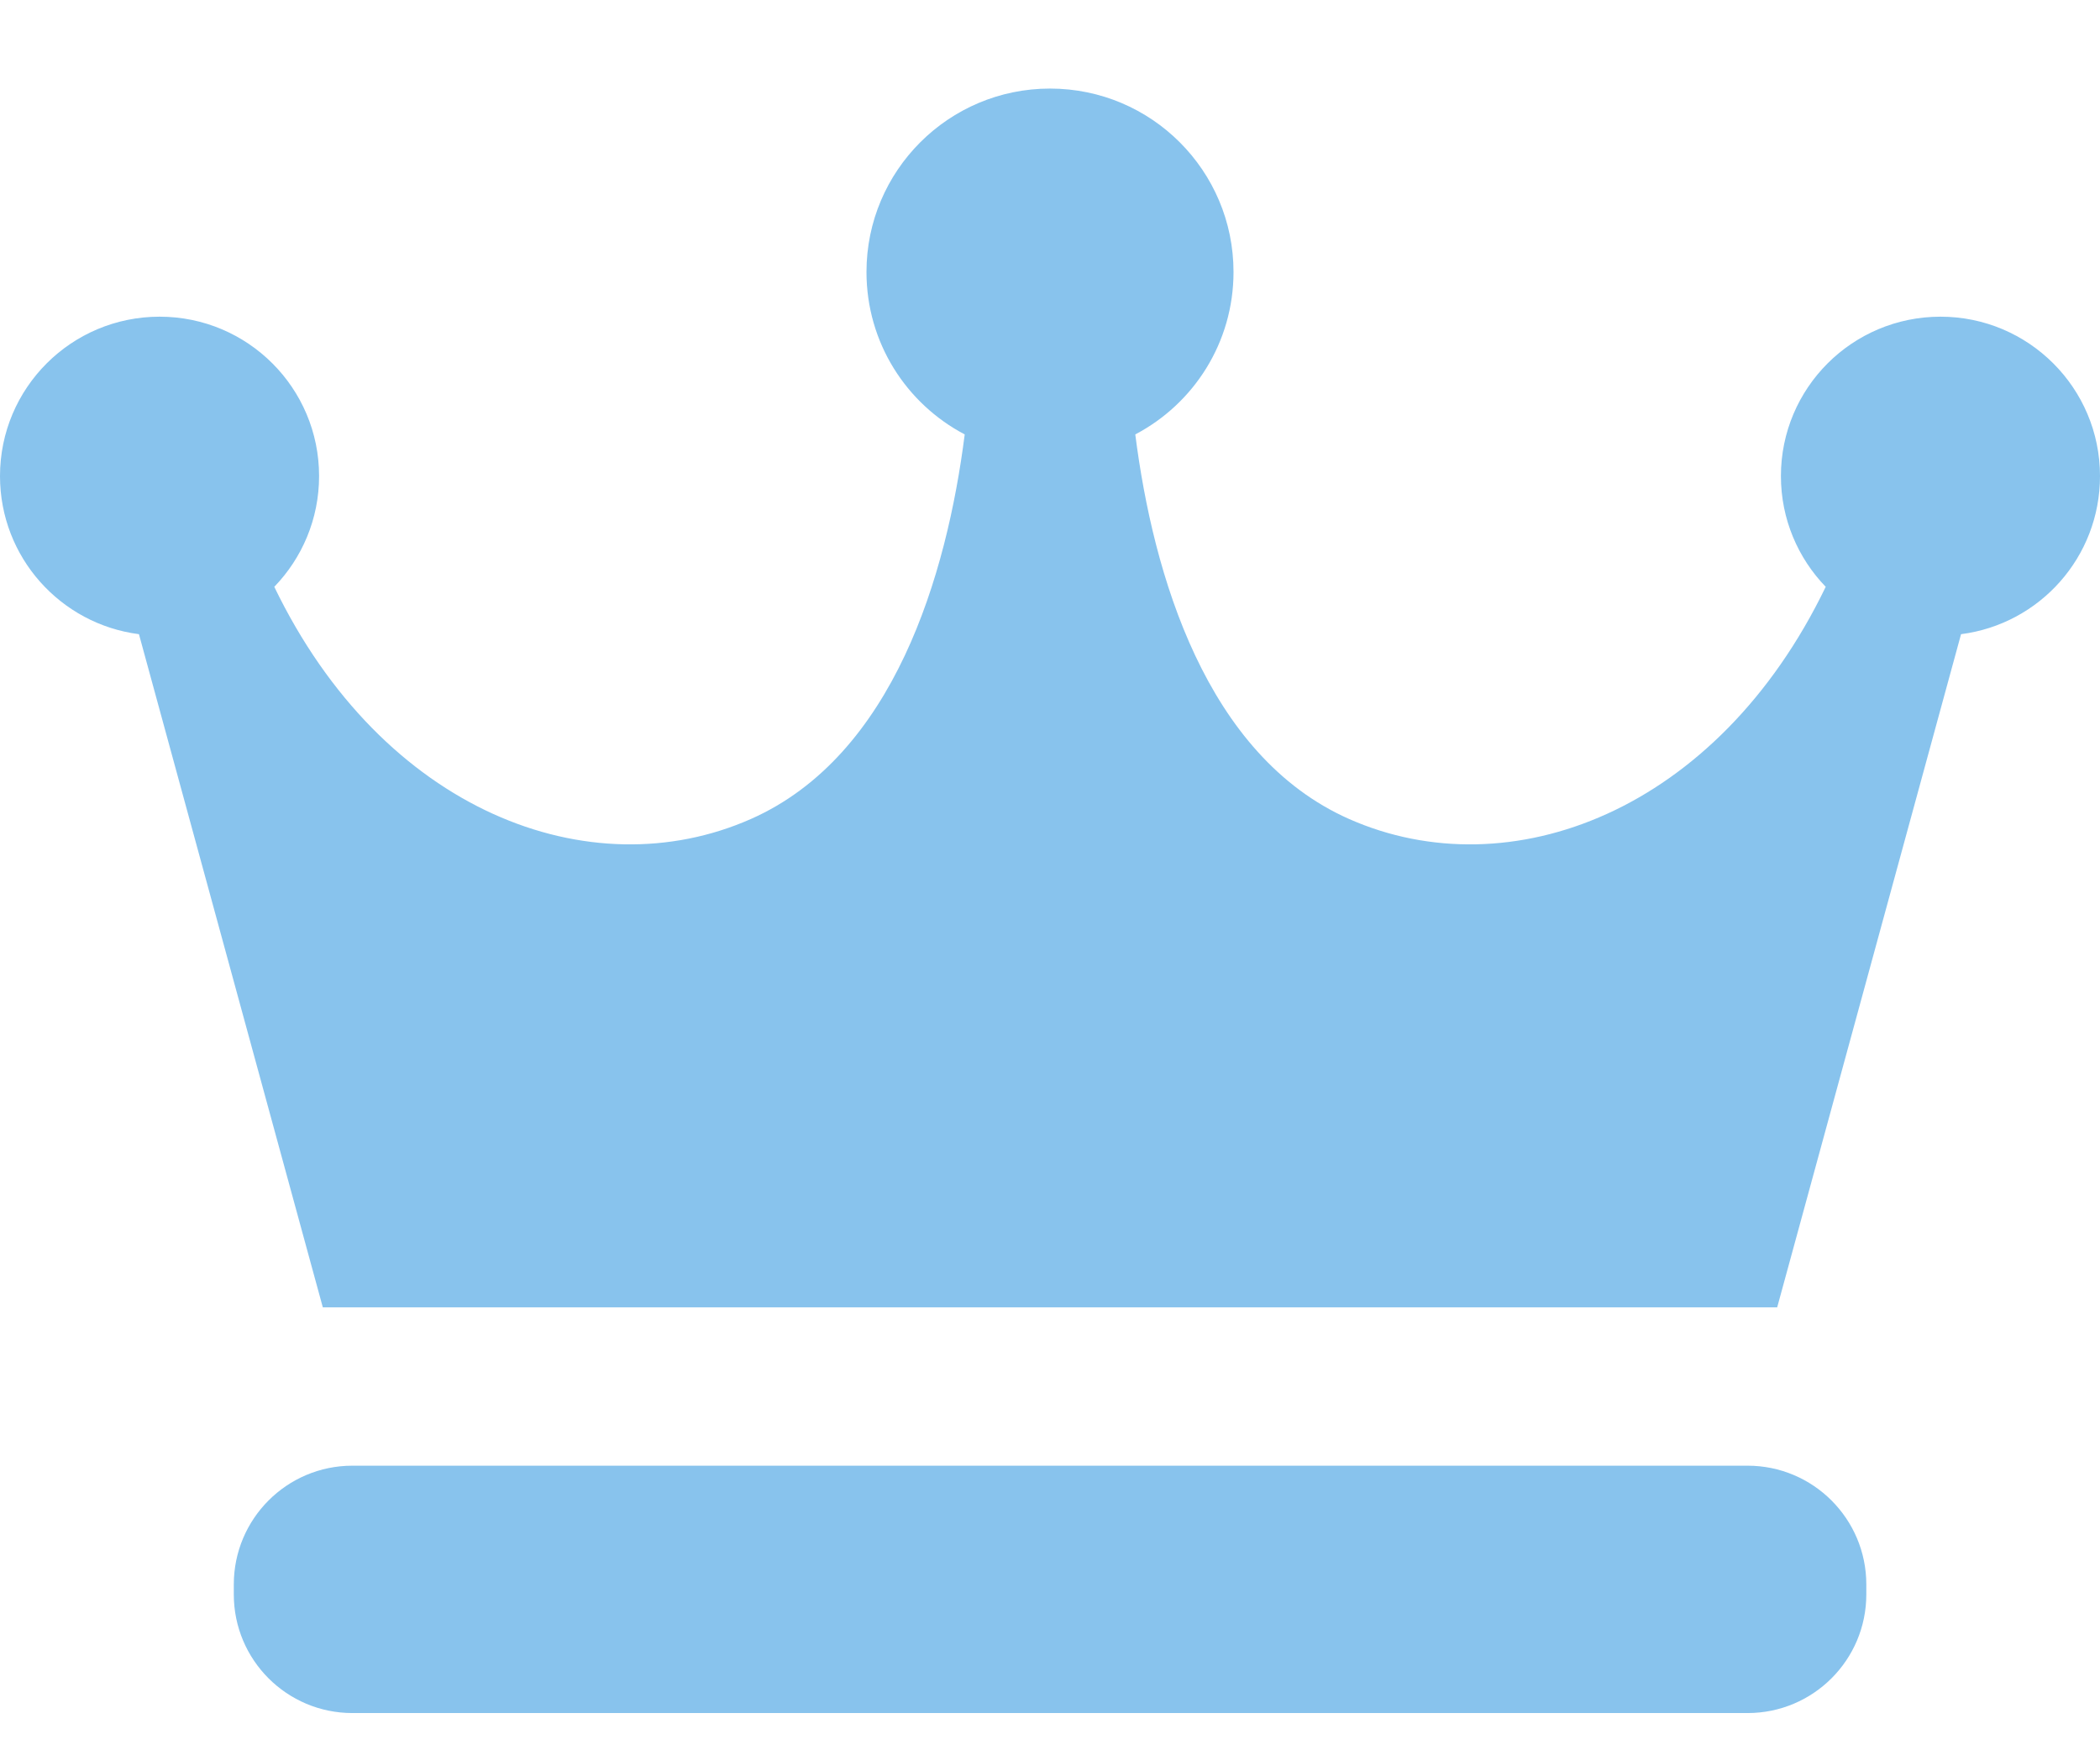 <svg width="18" height="15" viewBox="0 0 18 15" fill="none" xmlns="http://www.w3.org/2000/svg">
<path d="M18 4.08C18 3.325 17.387 2.714 16.633 2.714C15.877 2.714 15.265 3.325 15.265 4.08C15.265 4.449 15.412 4.784 15.649 5.029C14.72 6.955 12.942 7.628 11.564 7.019C10.337 6.476 9.884 4.925 9.731 3.723C10.232 3.46 10.573 2.936 10.573 2.331C10.573 1.463 9.869 0.759 9 0.759C8.132 0.759 7.427 1.463 7.427 2.331C7.427 2.936 7.768 3.46 8.269 3.723C8.116 4.925 7.663 6.476 6.436 7.019C5.058 7.628 3.281 6.955 2.351 5.029C2.588 4.784 2.735 4.449 2.735 4.08C2.735 3.325 2.123 2.714 1.368 2.714C0.612 2.714 0 3.325 0 4.08C0 4.776 0.52 5.349 1.191 5.435L2.767 11.204H15.233L16.809 5.435C17.481 5.349 18 4.776 18 4.08Z" fill="#88C3ED"/>
<path d="M15.997 13.664C15.997 14.226 15.541 14.681 14.979 14.681H3.021C2.459 14.681 2.004 14.226 2.004 13.664V13.579C2.004 13.017 2.459 12.561 3.021 12.561H14.979C15.541 12.561 15.997 13.017 15.997 13.579V13.664Z" fill="#88C3ED"/>
</svg>
